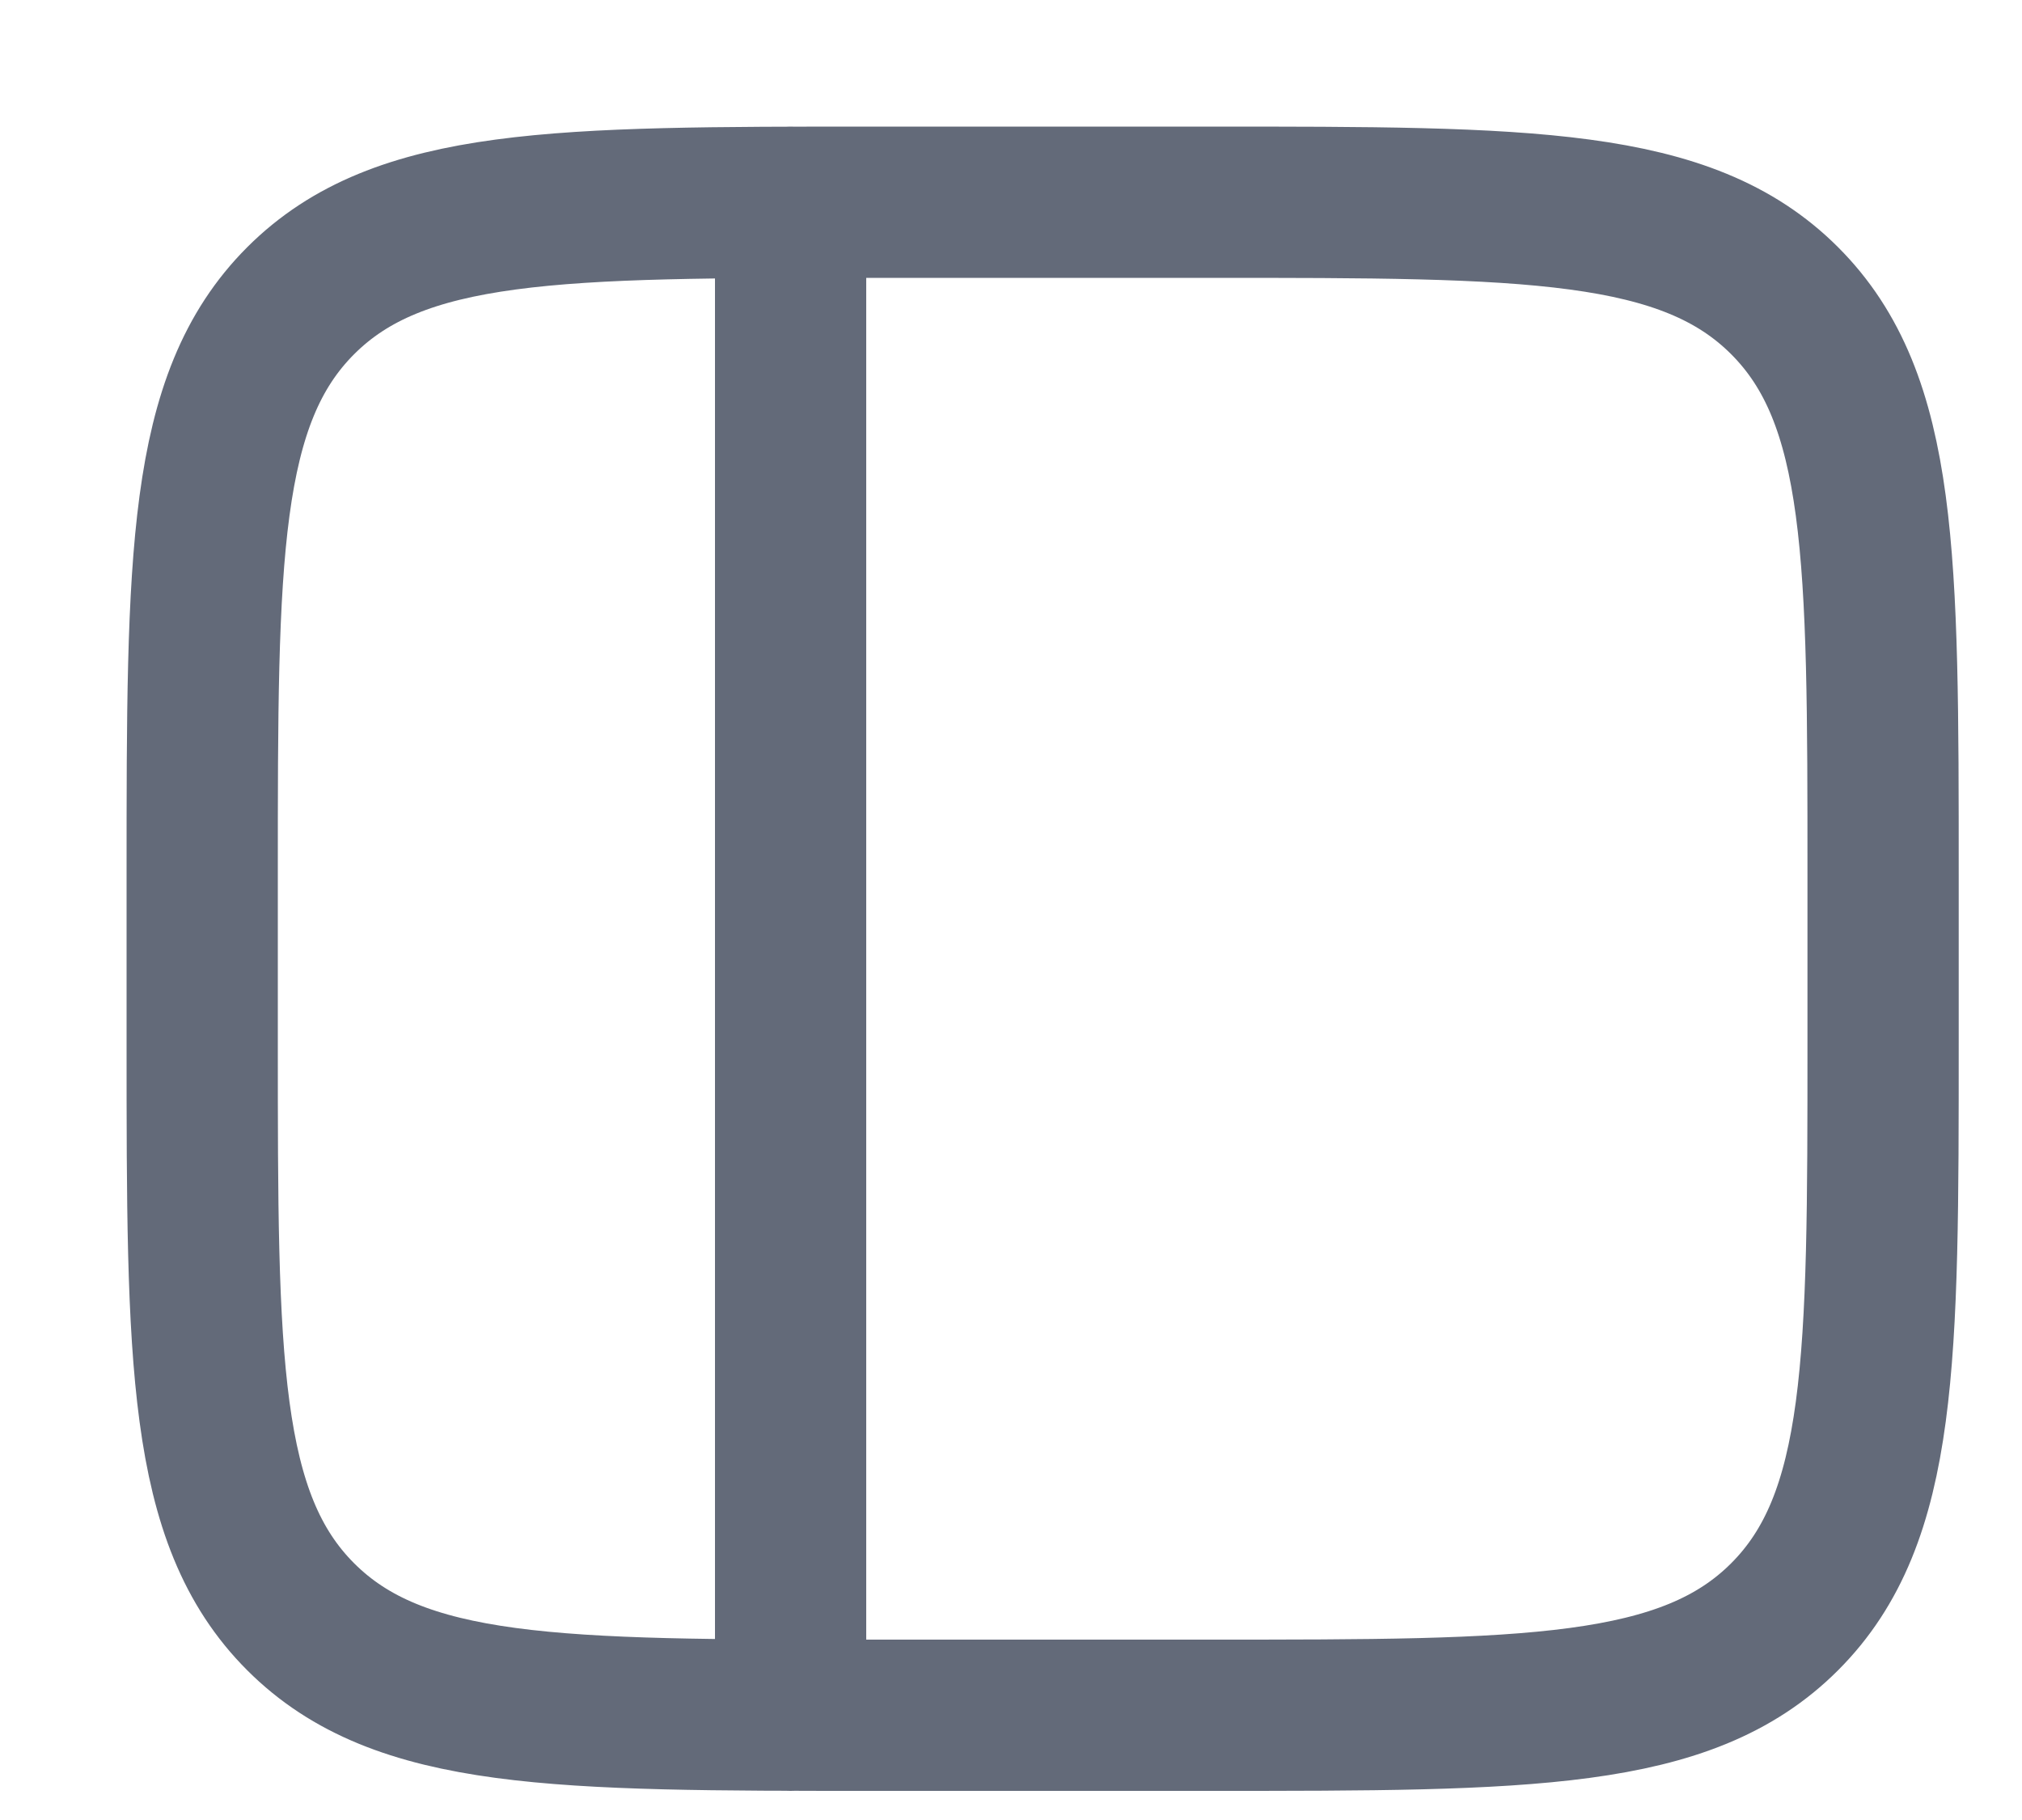 <?xml version="1.0" encoding="utf-8"?>
<svg xmlns="http://www.w3.org/2000/svg" fill="none" height="100%" overflow="visible" preserveAspectRatio="none" style="display: block;" viewBox="0 0 10 9" width="100%">
<path d="M3.91 8.482L3.91 1M4.325 8.482H5.988C7.556 8.482 8.339 8.482 8.826 7.995C9.313 7.508 9.313 6.724 9.313 5.157V4.325C9.313 2.758 9.313 1.974 8.826 1.487C8.339 1 7.556 1 5.988 1H4.325C2.758 1 1.974 1 1.487 1.487C1 1.974 1 2.758 1 4.325V5.157C1 6.724 1 7.508 1.487 7.995C1.974 8.482 2.758 8.482 4.325 8.482Z" id="Vector" stroke="#636A79" stroke-linecap="round" stroke-width="0.748"/>
</svg>